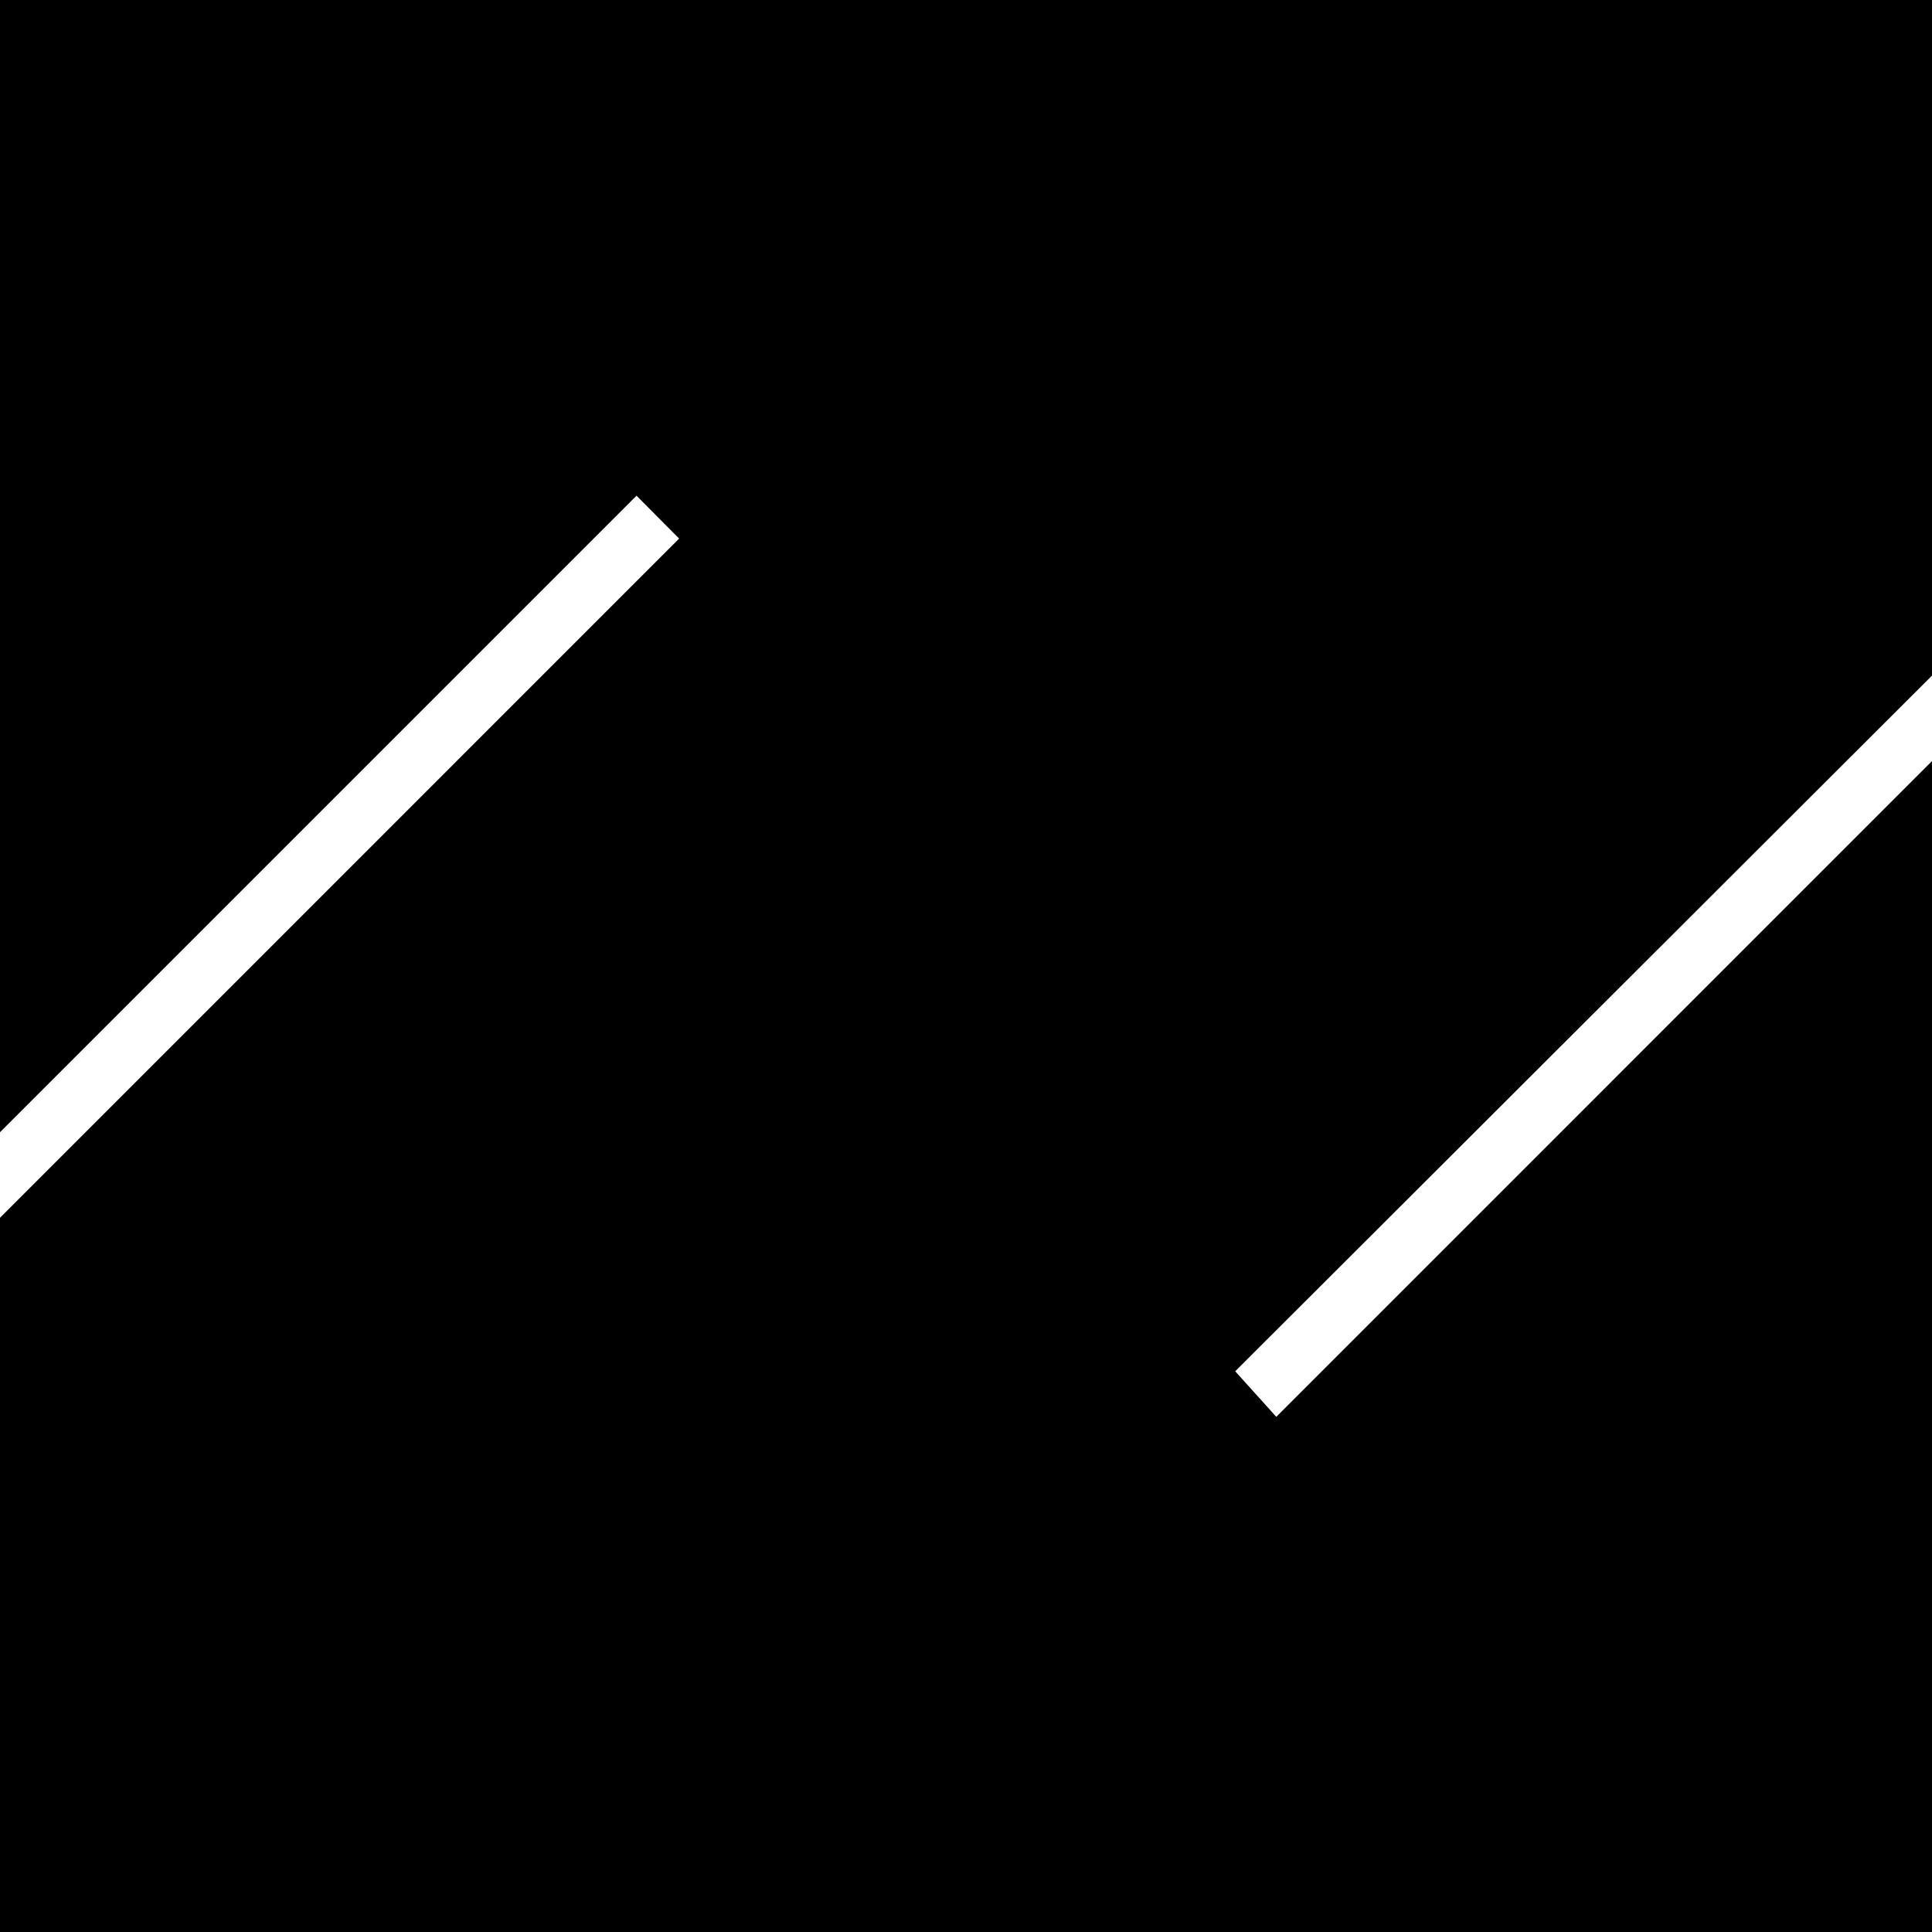 <?xml version="1.0" encoding="utf-8"?>
<!-- Generator: Adobe Illustrator 16.0.4, SVG Export Plug-In . SVG Version: 6.00 Build 0)  -->
<!DOCTYPE svg PUBLIC "-//W3C//DTD SVG 1.1//EN" "http://www.w3.org/Graphics/SVG/1.1/DTD/svg11.dtd">
<svg version="1.1" id="Ebene_1" xmlns="http://www.w3.org/2000/svg" xmlns:xlink="http://www.w3.org/1999/xlink" x="0px" y="0px"
	 width="86.75px" height="86.75px" viewBox="0 0 86.75 86.75" enable-background="new 0 0 86.75 86.75" xml:space="preserve">
<polygon points="0,0 0,50.839 28.581,22.258 30.494,24.183 0,54.68 0,86.75 86.75,86.75 86.75,34.174 57.308,63.618 55.463,61.573 
	86.75,30.336 86.75,0 "/>
</svg>
